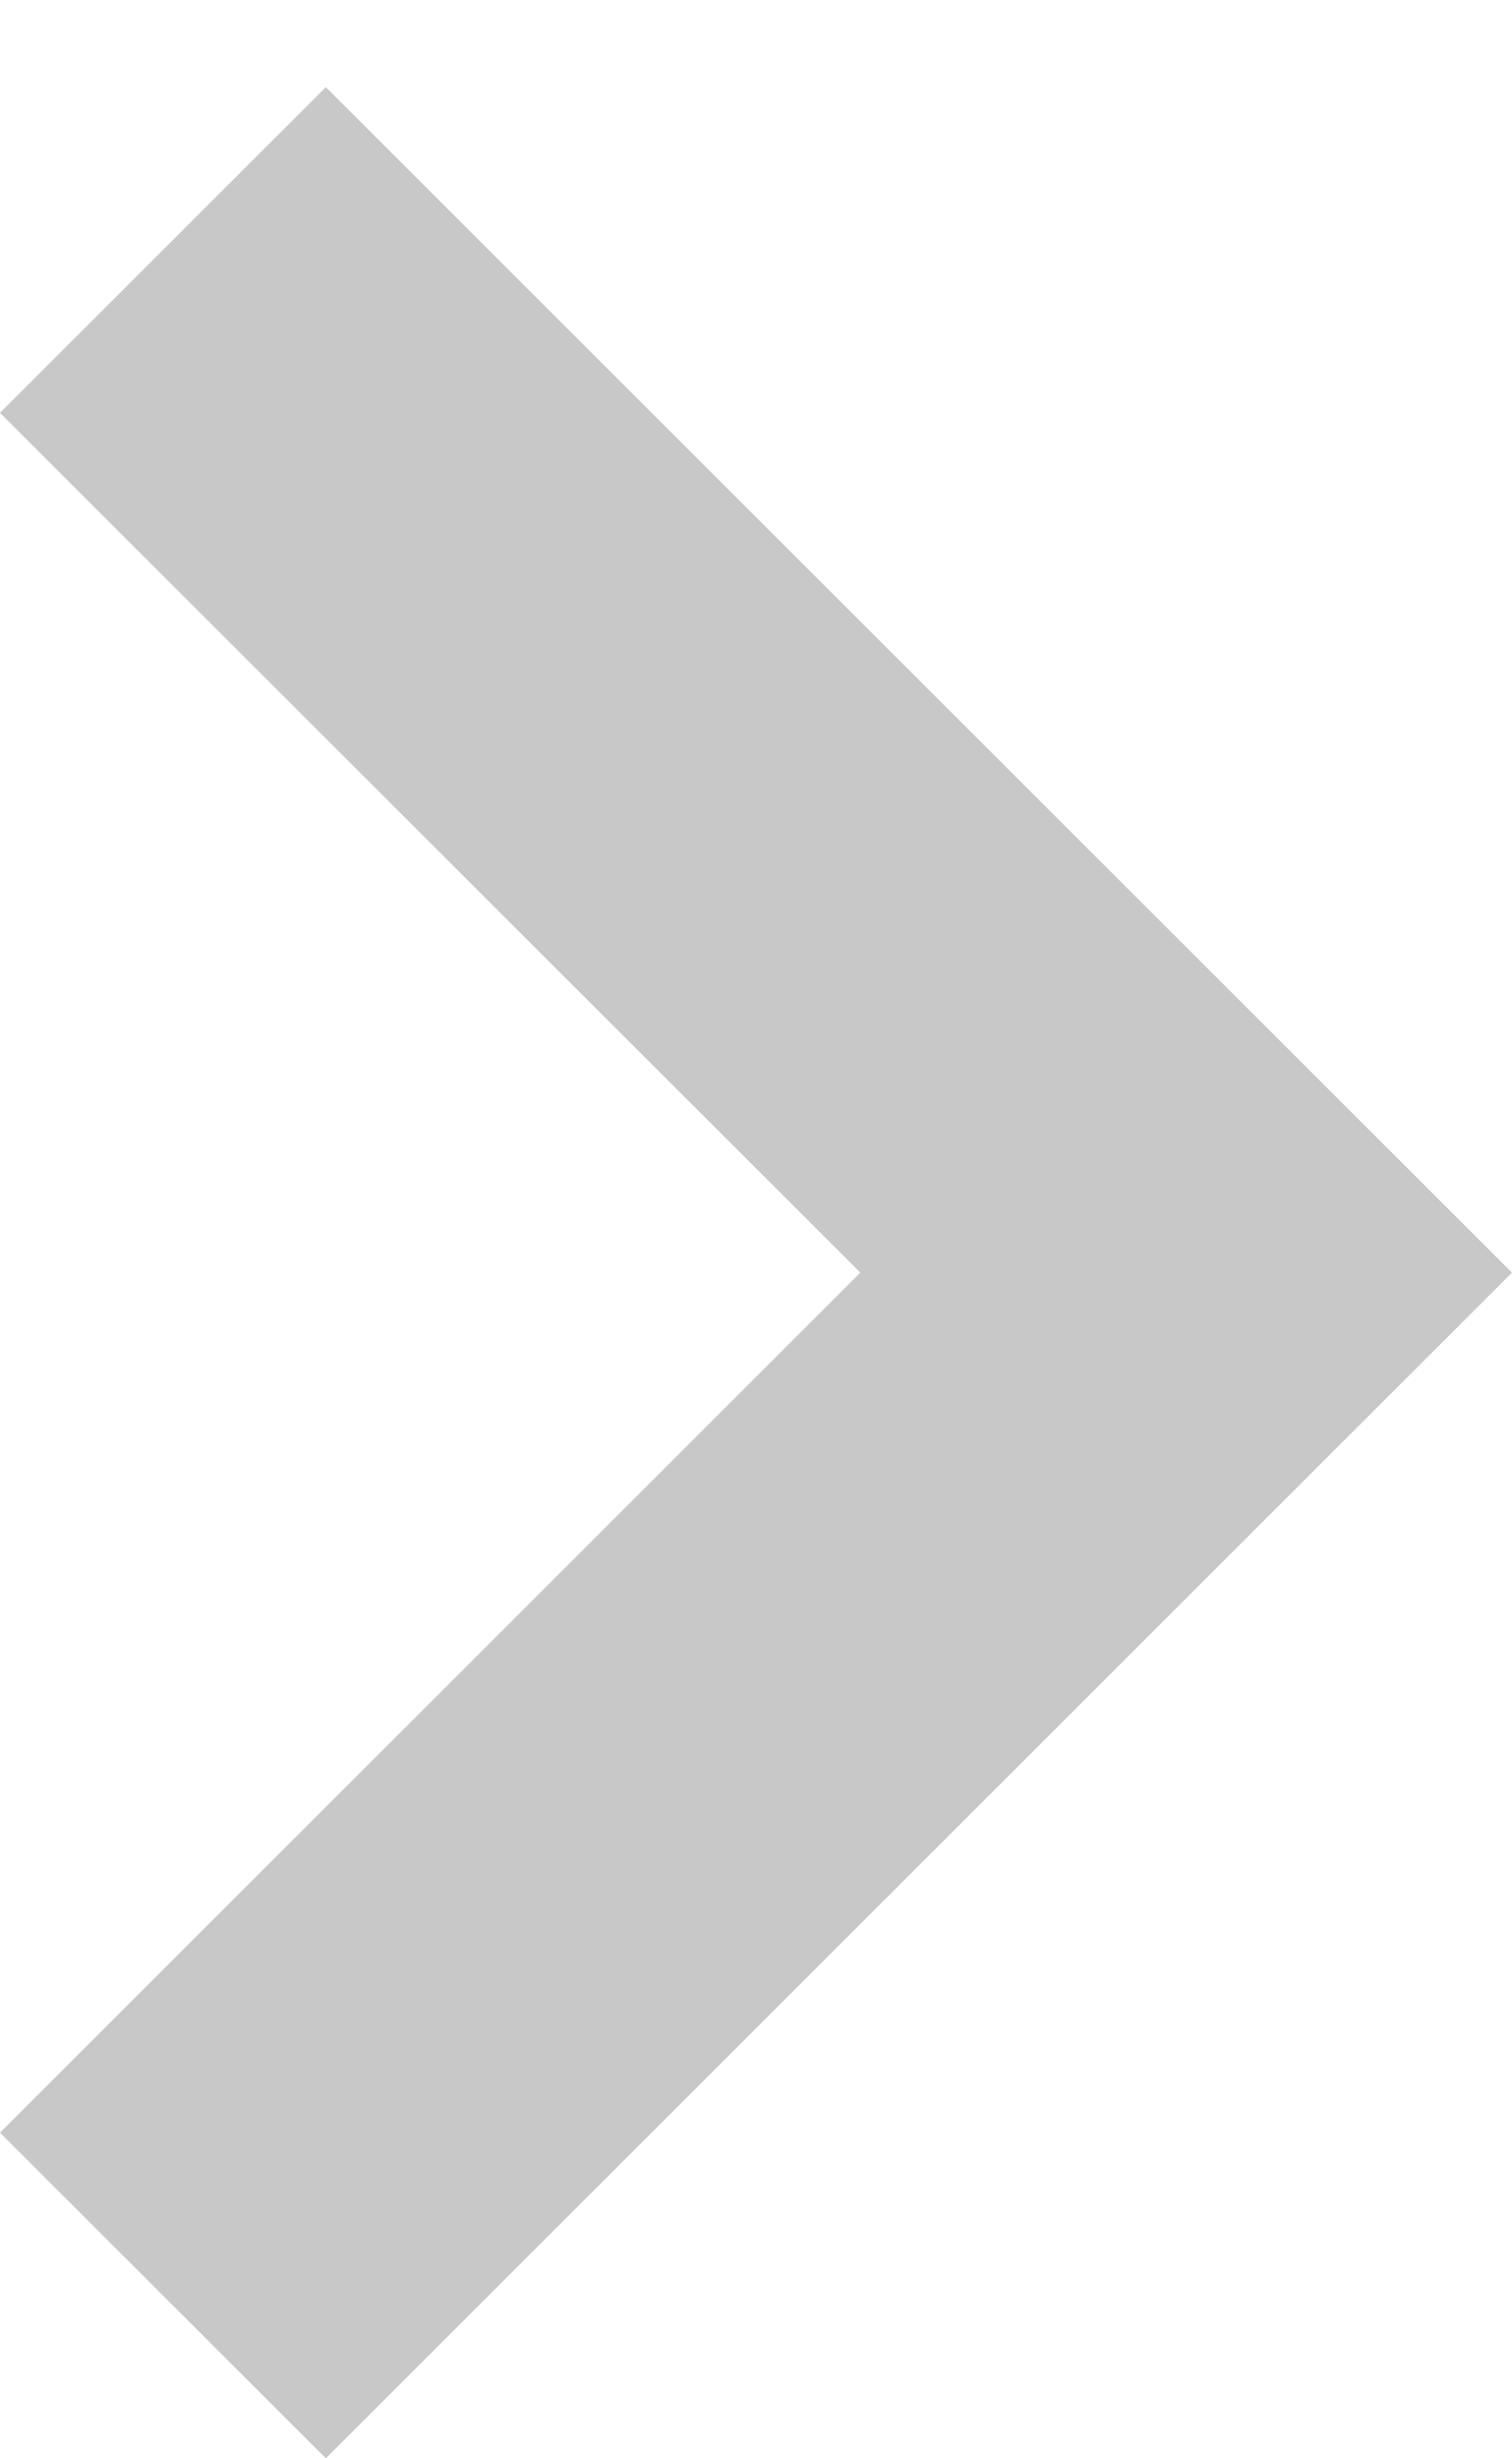 <svg width="8" height="13" viewBox="0 0 8 13" fill="none" xmlns="http://www.w3.org/2000/svg">
<path d="M-4.72807e-07 2.183L4.552 6.73L-7.52907e-08 11.278L1.724 13L8 6.73L1.724 0.461L-4.72807e-07 2.183Z" fill="#C8C8C8"/>
</svg>
